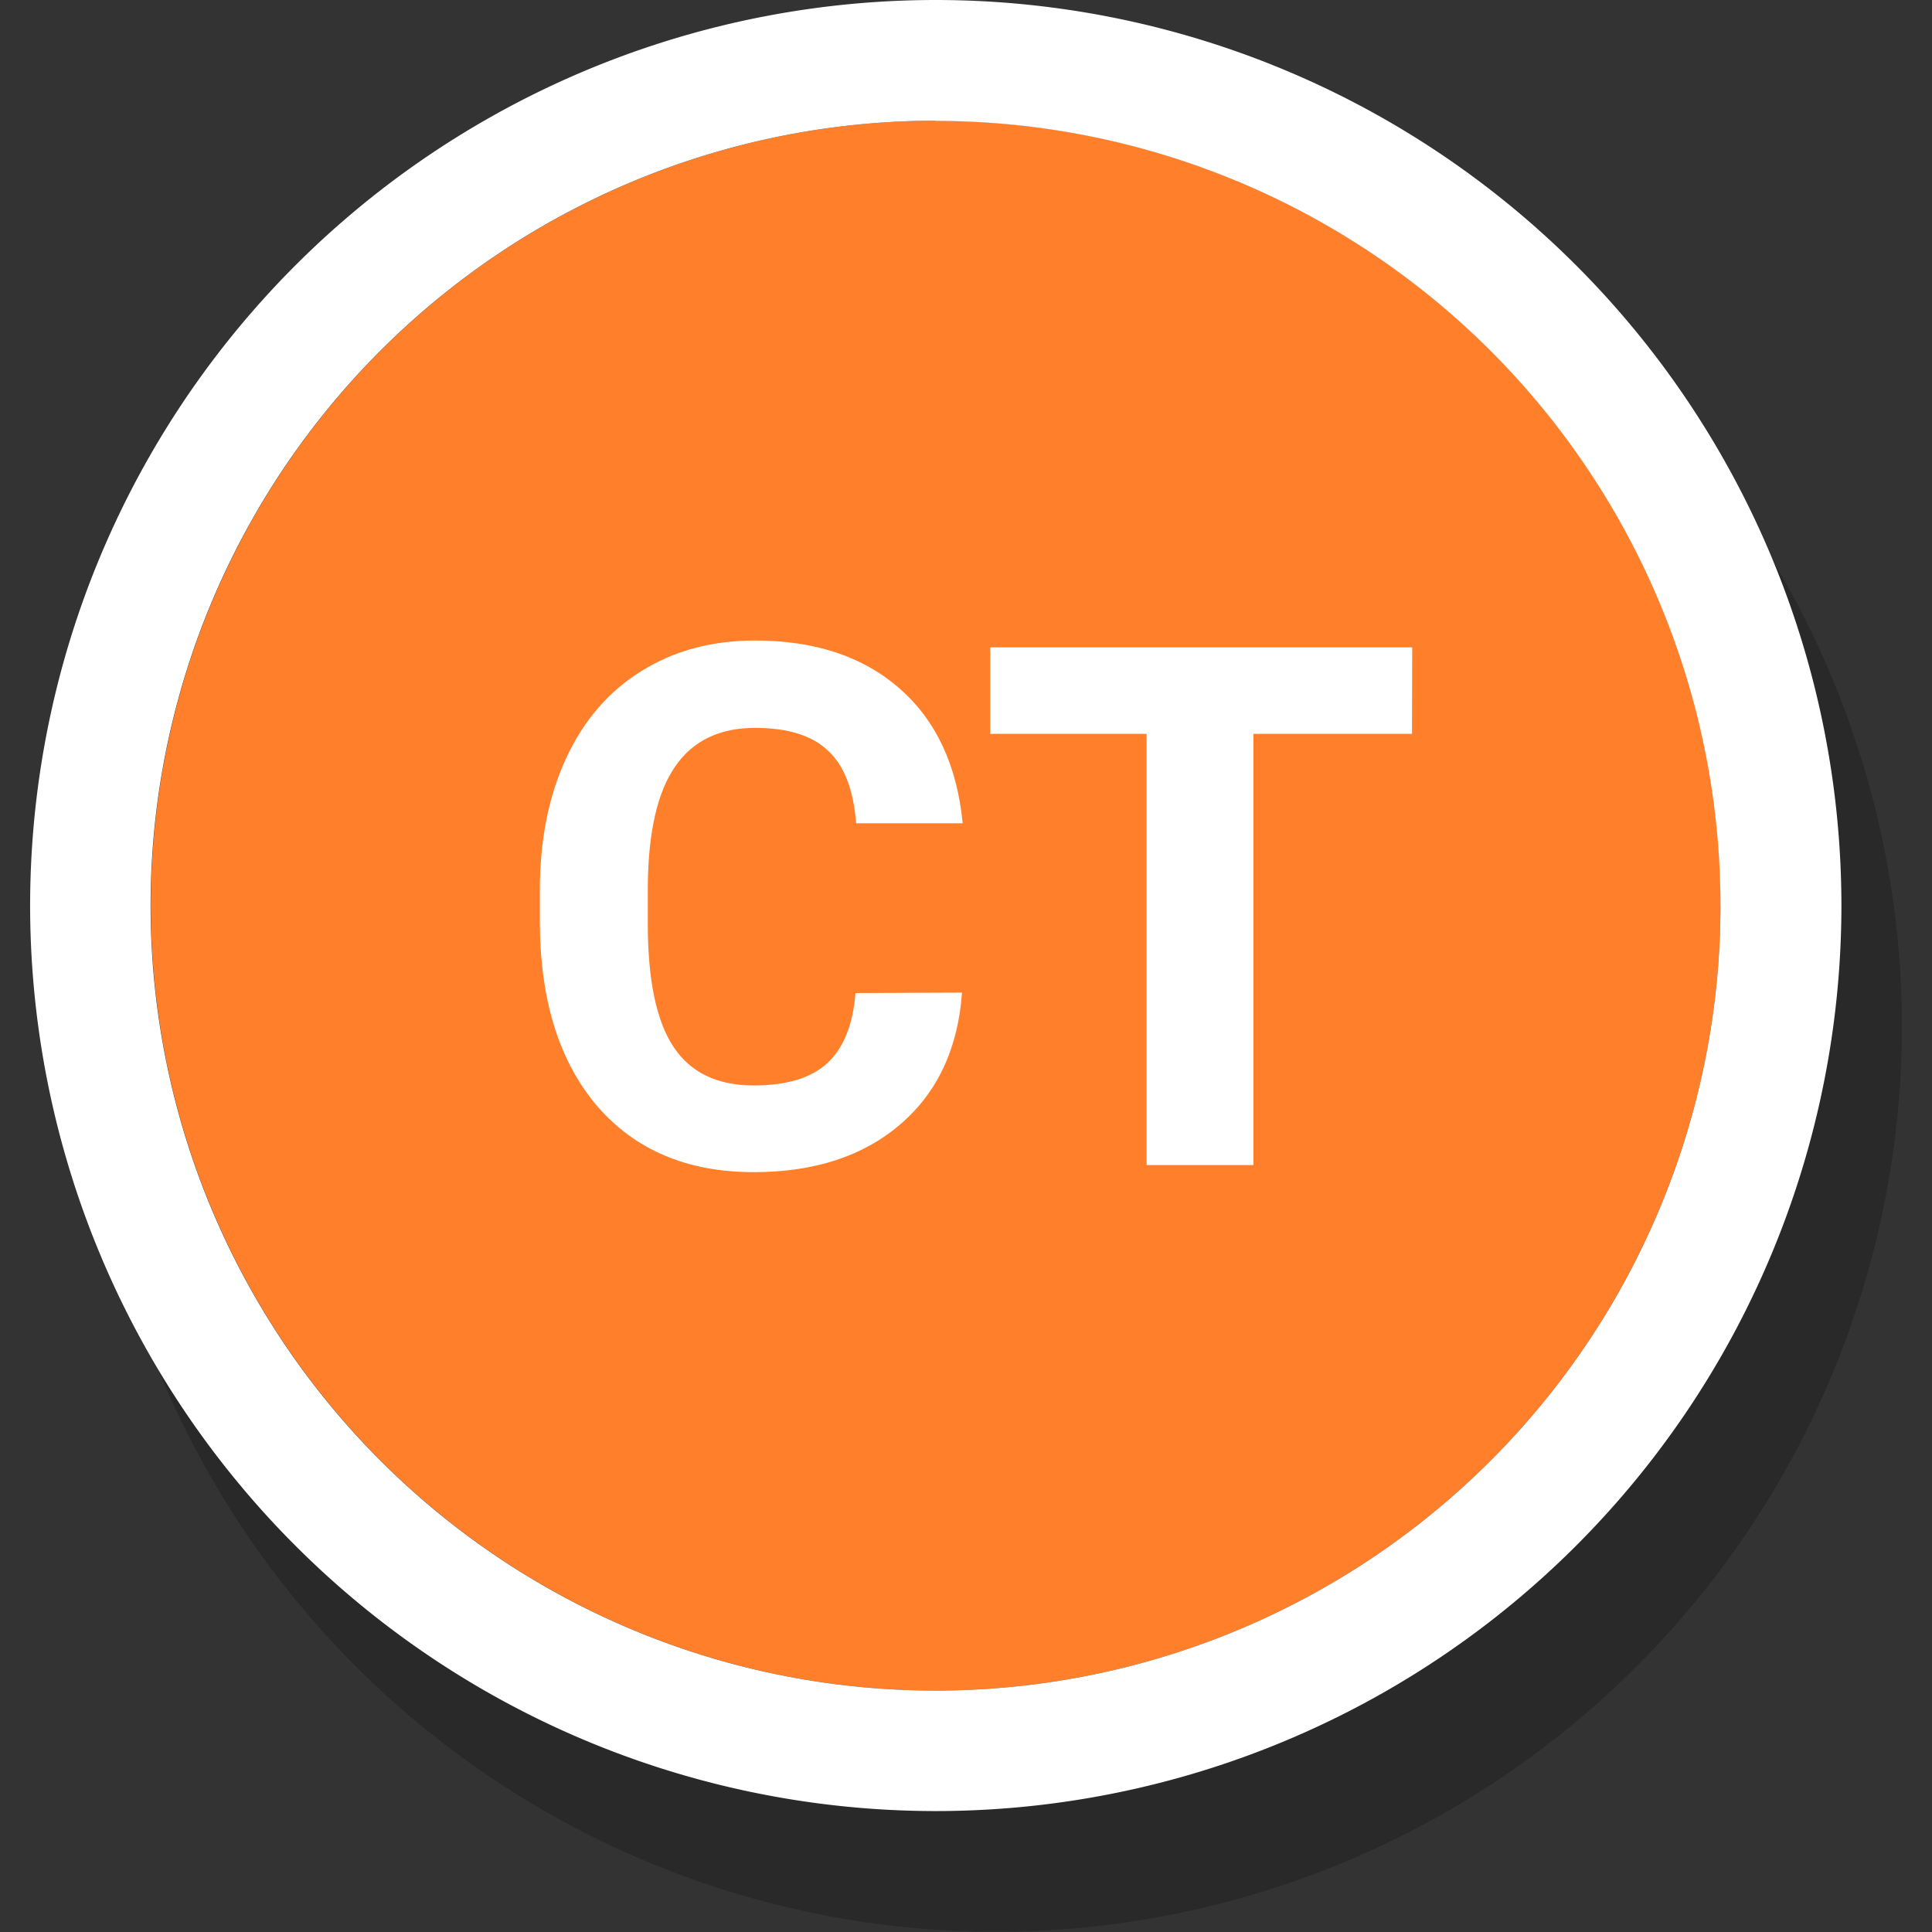 <svg xmlns="http://www.w3.org/2000/svg" width="32" height="32" viewBox="0 0 8.467 8.467"><rect x="0" y="0" width="8.467" height="8.467" fill="#333333" stroke="none"/><path fill="none" d="M0 0h8.467v8.467H0z" opacity=".5"/><g fill="#fff" aria-label="CT"><path fill="#000" d="M8.335 4.498a3.97 3.97 0 0 1-3.969 3.968A3.97 3.97 0 0 1 .397 4.498 3.97 3.97 0 0 1 4.367.529a3.97 3.97 0 0 1 3.968 3.969" opacity=".2"/><path fill="#ff7f2a" d="M7.54 3.969a3.44 3.44 0 0 1-3.439 3.44 3.44 3.44 0 0 1-3.44-3.44 3.44 3.44 0 0 1 3.44-3.44 3.44 3.44 0 0 1 3.44 3.44"/><path d="M4.101 0A3.97 3.97 0 0 0 .132 3.969a3.97 3.97 0 0 0 3.97 3.968A3.97 3.97 0 0 0 8.07 3.97 3.97 3.97 0 0 0 4.1 0m0 .53a3.44 3.44 0 0 1 3.44 3.439 3.44 3.44 0 0 1-3.44 3.44 3.44 3.44 0 0 1-3.44-3.44A3.44 3.44 0 0 1 4.1.529"/><path d="M4.216 4.35q-.026.367-.27.577t-.643.21q-.437 0-.688-.292-.249-.295-.249-.808V3.9q0-.328.115-.577.116-.25.33-.382.214-.134.498-.134.393 0 .633.21t.277.591h-.467q-.017-.22-.123-.318-.105-.1-.32-.1-.234 0-.35.169-.116.167-.12.519v.171q0 .368.112.538t.352.17q.217 0 .323-.098.107-.1.123-.307zm1.972-1.134h-.695v1.89h-.468v-1.89H4.34v-.379h1.849z"/></g></svg>